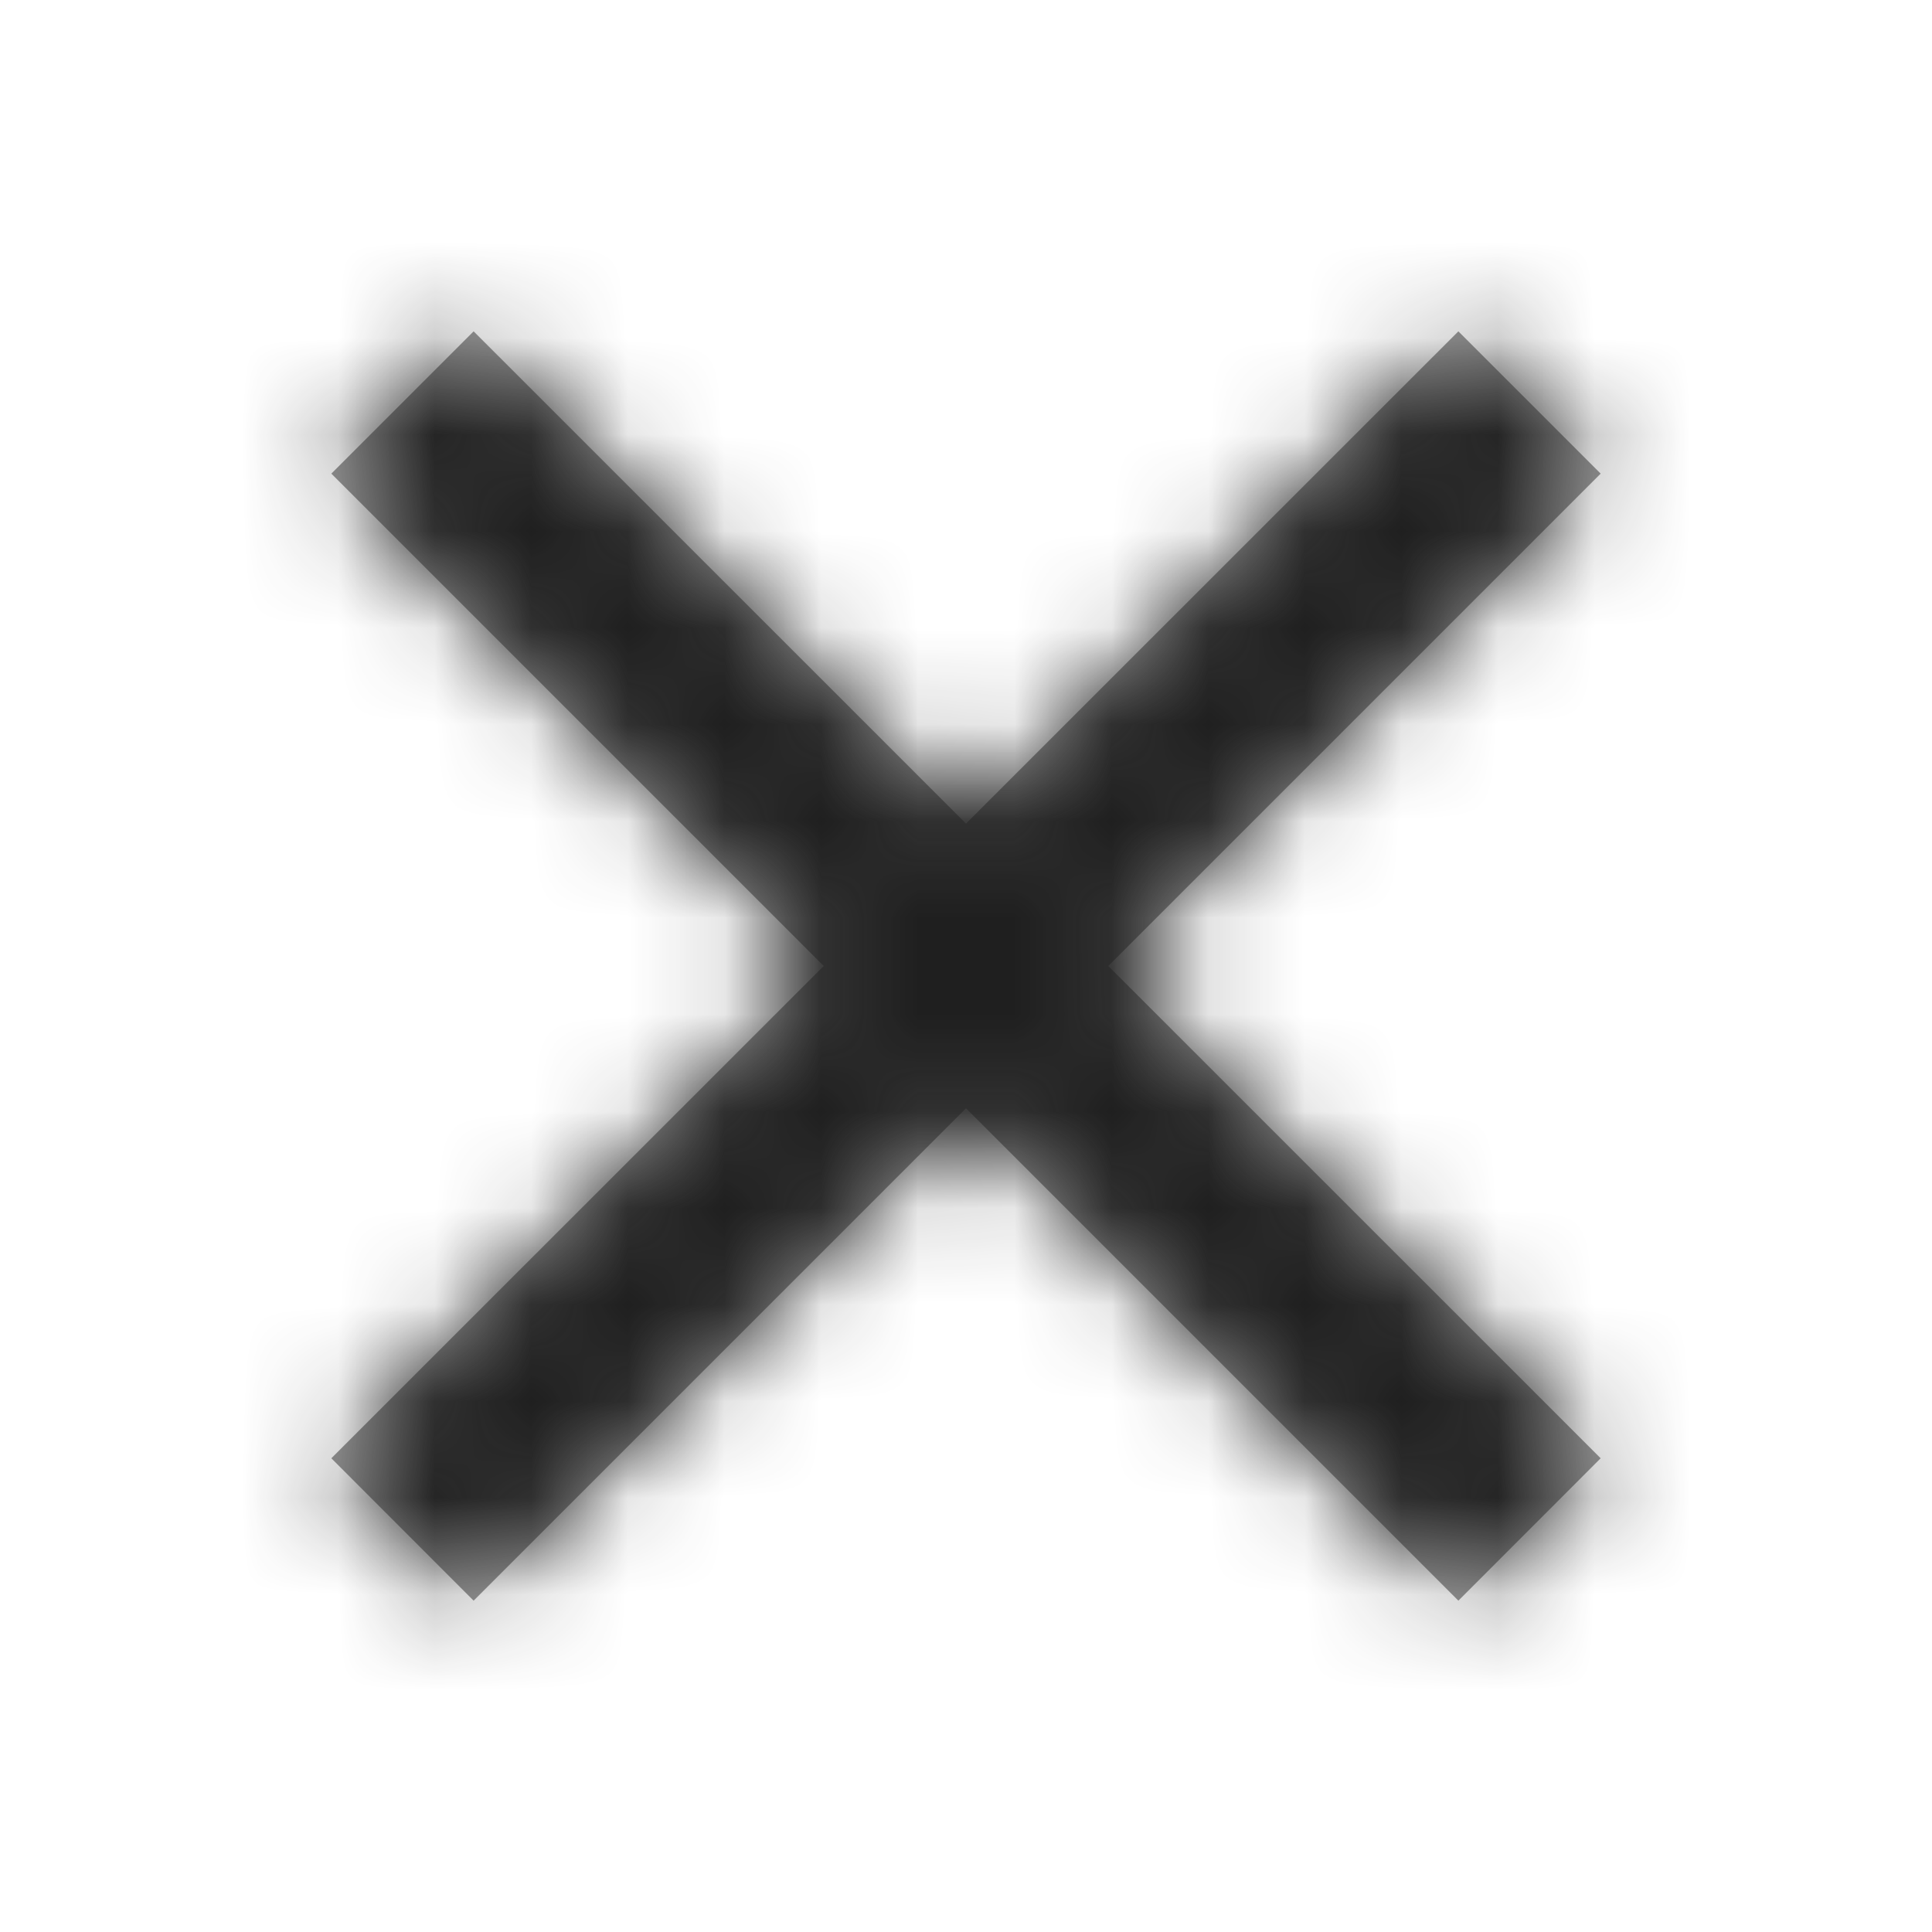 <svg width="20" height="20" viewBox="0 0 20 20" fill="none" xmlns="http://www.w3.org/2000/svg">
<path fill-rule="evenodd" clip-rule="evenodd" d="M4.903 3.43L3.43 4.903L8.527 10L3.43 15.096L4.903 16.57L10 11.473L15.097 16.57L16.57 15.096L11.473 10L16.57 4.903L15.097 3.43L10 8.526L4.903 3.43Z" fill="#979797"/>
<mask id="mask0" mask-type="alpha" maskUnits="userSpaceOnUse" x="3" y="3" width="14" height="14">
<path fill-rule="evenodd" clip-rule="evenodd" d="M4.903 3.43L3.43 4.903L8.527 10L3.43 15.096L4.903 16.57L10 11.473L15.097 16.57L16.57 15.096L11.473 10L16.57 4.903L15.097 3.43L10 8.526L4.903 3.43Z" fill="white"/>
</mask>
<g mask="url(#mask0)">
<rect width="20" height="20" fill="#1F1F1F"/>
</g>
</svg>
